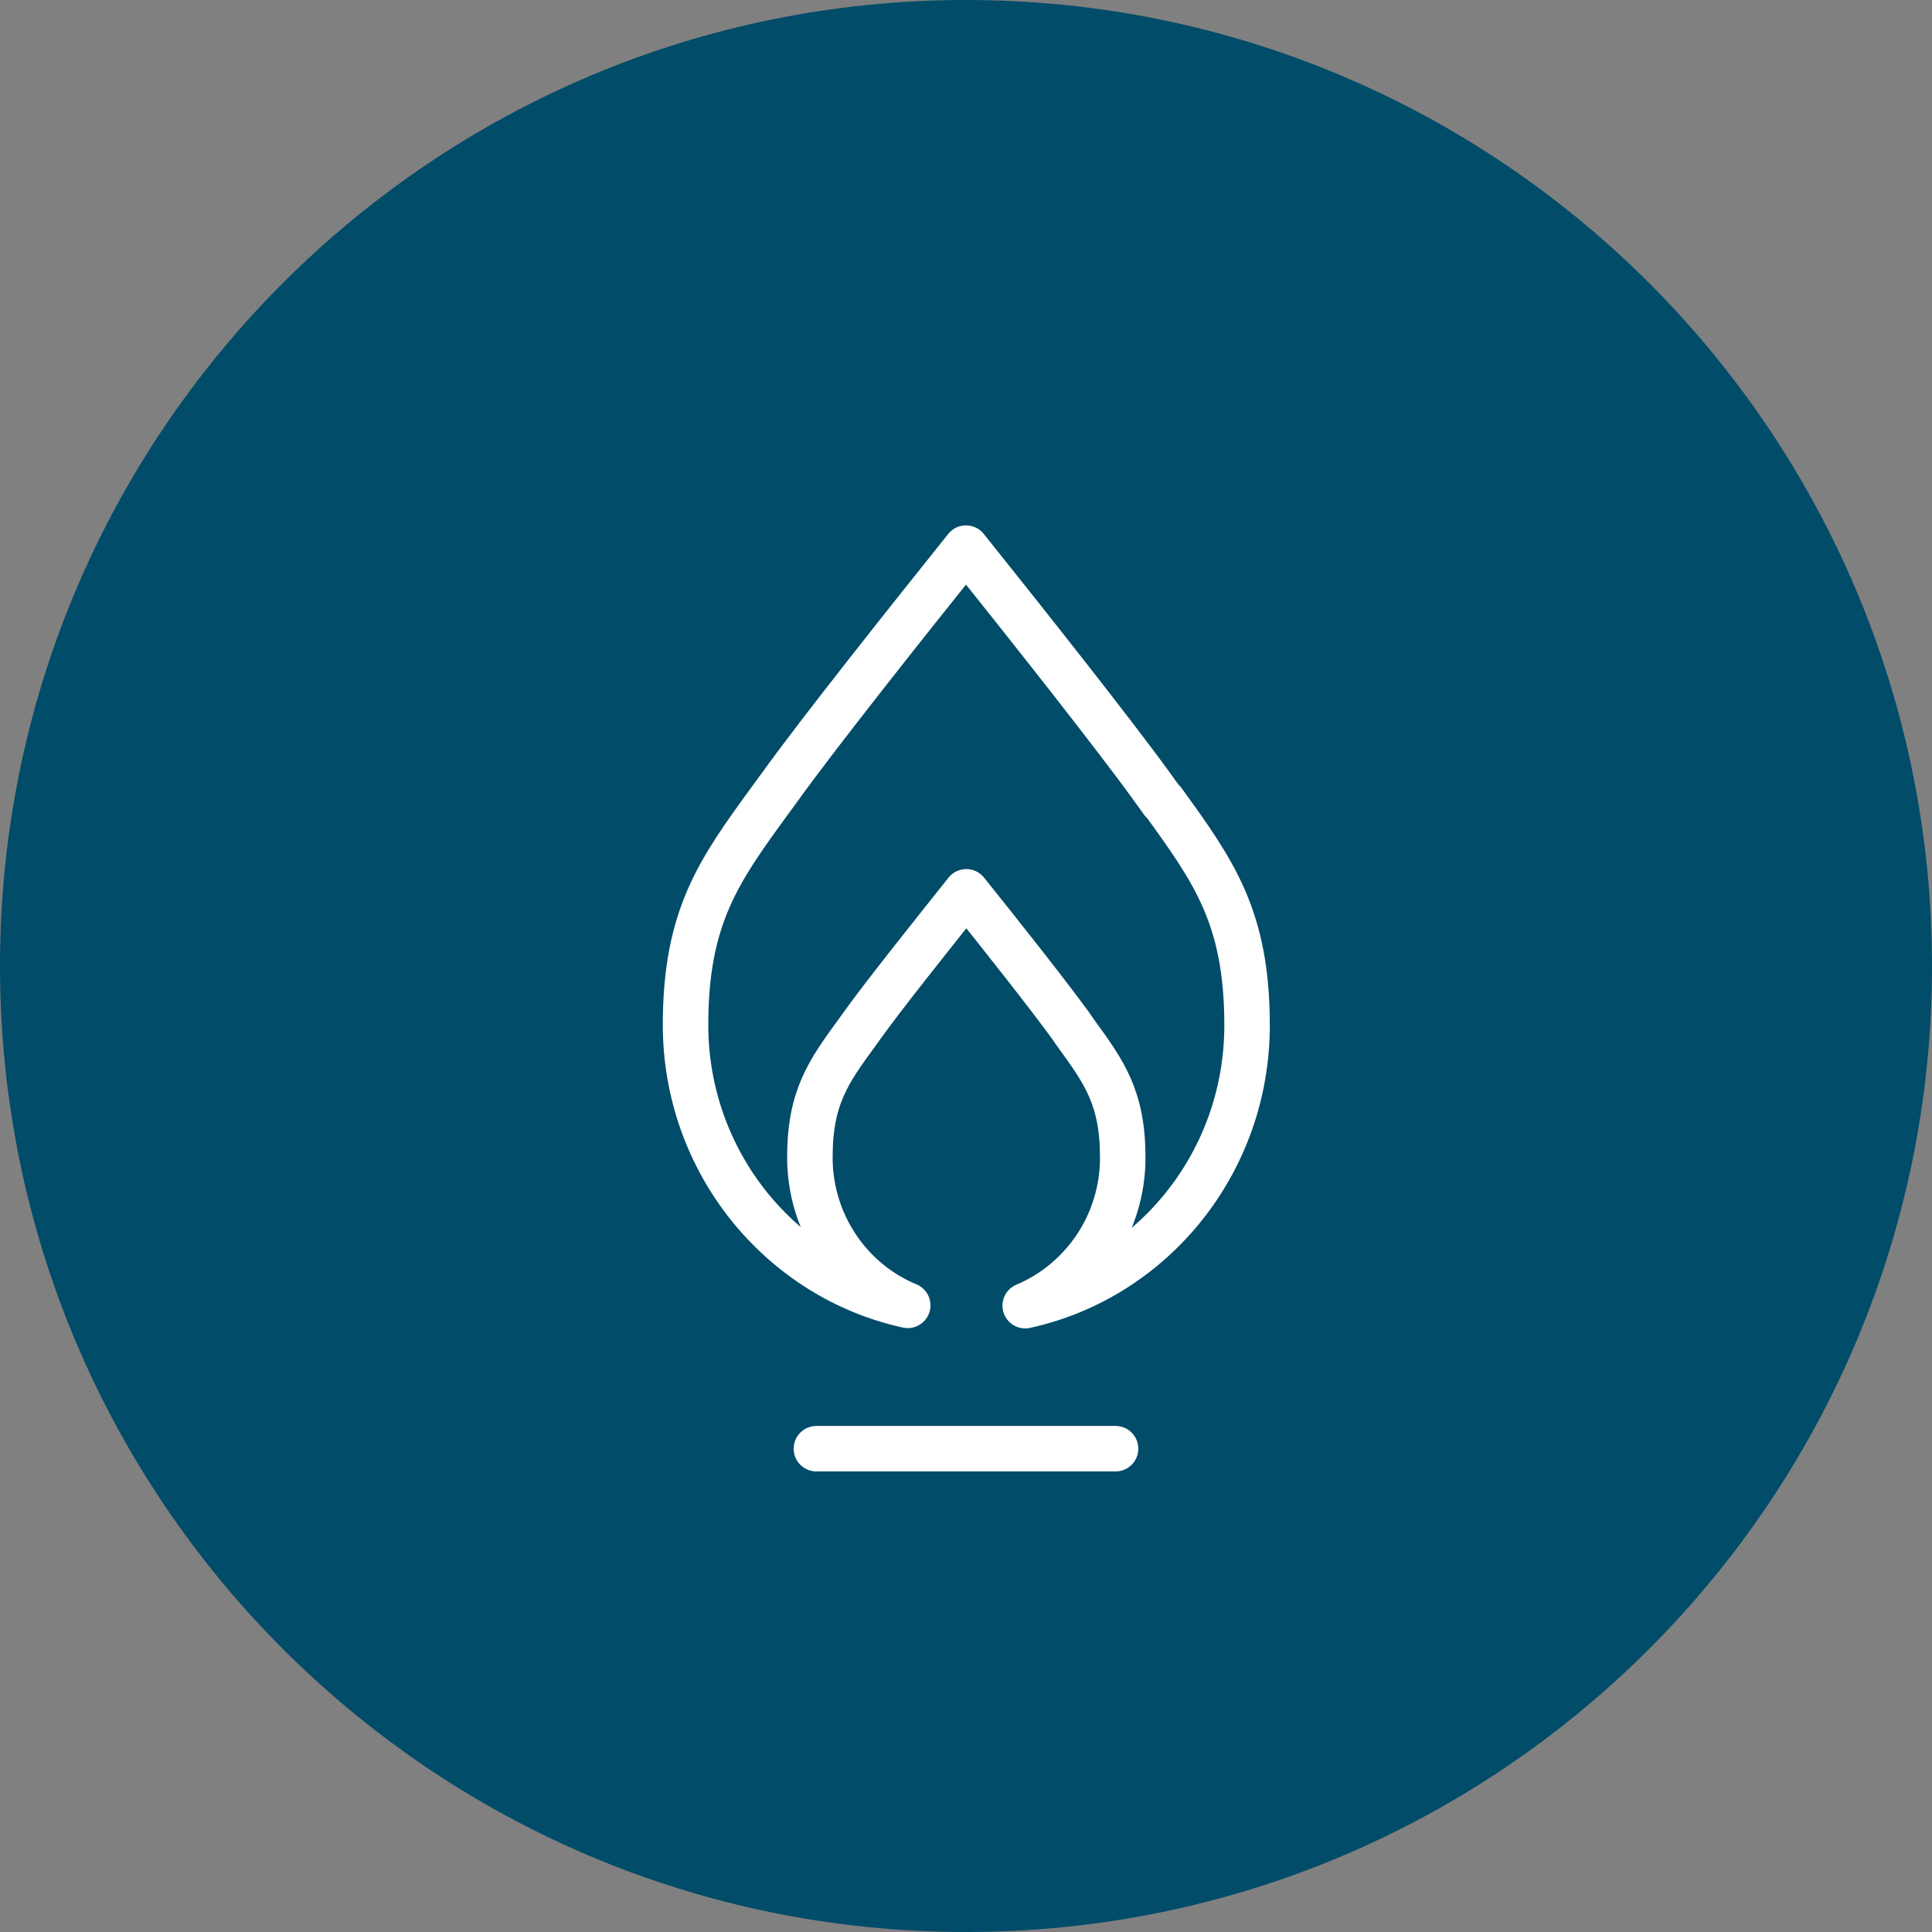 <?xml version="1.0" encoding="UTF-8"?>
<svg id="Layer_1" data-name="Layer 1" xmlns="http://www.w3.org/2000/svg" width="62" height="62" viewBox="0 0 62 62">
  <rect x="0" y="0" width="62" height="62" fill="#808080" stroke="none"/>
  <defs>
    <style>
      .cls-1 {
        fill: #004c69;
      }

      .cls-2 {
        fill: none;
        stroke: #fff;
        stroke-linecap: round;
        stroke-linejoin: round;
        stroke-width: 1.46px;
      }
    </style>
  </defs>
  <path class="cls-1" d="M62,31C62,13.88,48.12,0,31,0S0,13.88,0,31s13.88,31,31,31,31-13.88,31-31"/>
  <g>
    <path class="cls-2" d="M37.3,25.71l-.33-.46c-1.23-1.7-4-5.2-5.97-7.66-1.97,2.46-4.75,5.96-5.97,7.66l-.33.45c-1.63,2.24-2.7,3.72-2.7,7.19,0,4.41,3.06,8.11,7.13,9-1.84-.76-3.14-2.6-3.14-4.75,0-1.93.6-2.75,1.51-4l.18-.25c.68-.95,2.23-2.89,3.33-4.27,1.1,1.37,2.64,3.32,3.33,4.27l.18.26c.91,1.25,1.51,2.07,1.51,4,0,2.15-1.3,3.98-3.13,4.75,4.07-.89,7.12-4.58,7.12-9,0-3.46-1.07-4.94-2.7-7.19Z"/>
    <line class="cls-2" x1="35.8" y1="46.49" x2="26.2" y2="46.49"/>
  </g>
</svg>